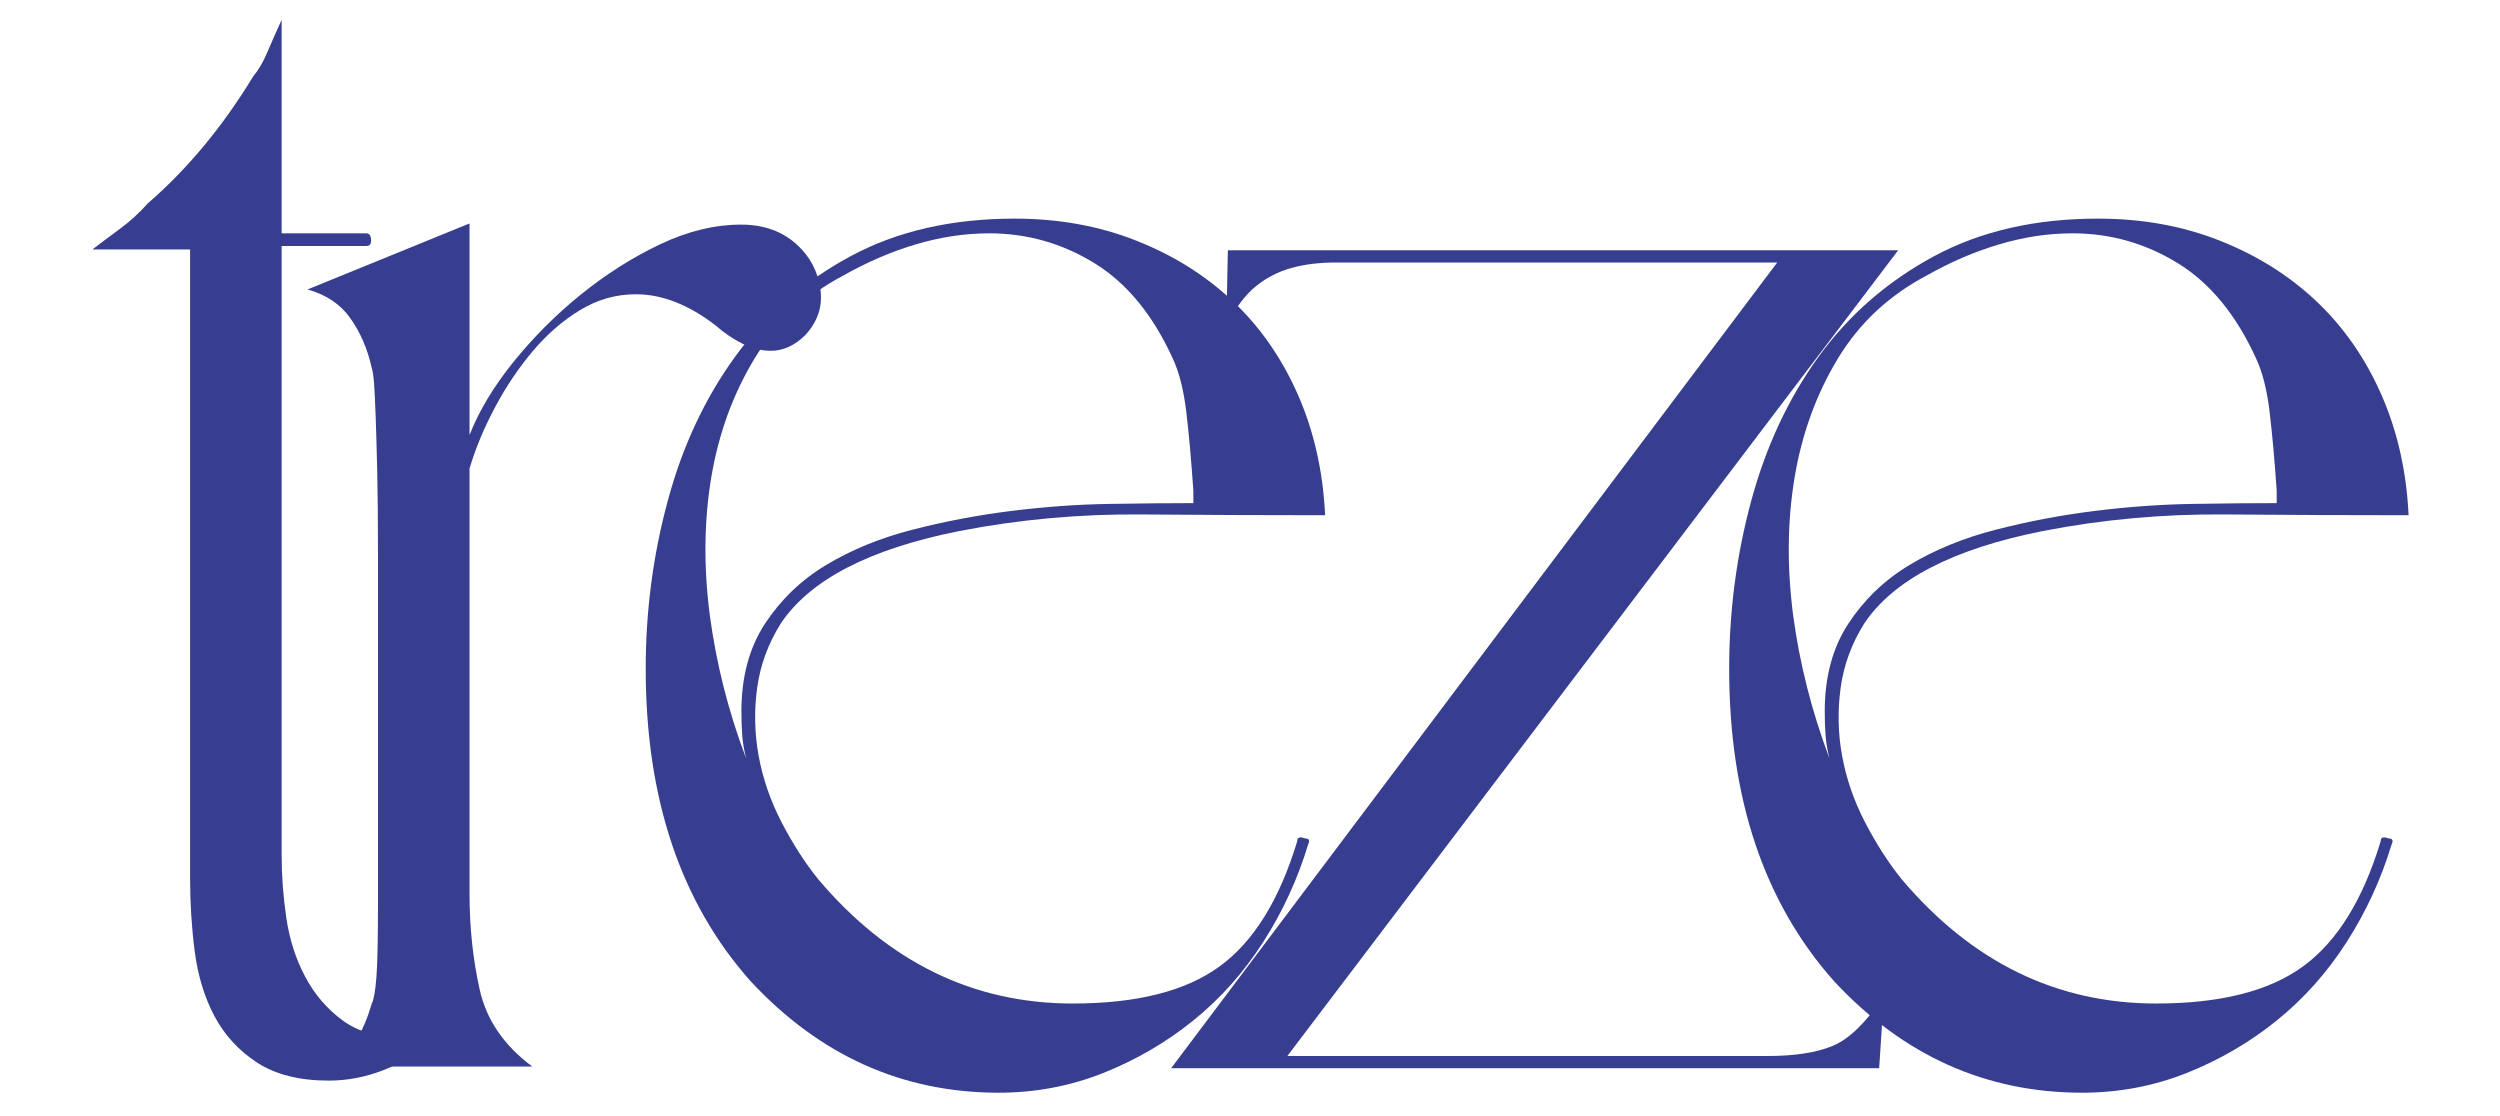 <?xml version="1.0" encoding="UTF-8"?> <svg xmlns="http://www.w3.org/2000/svg" xmlns:xlink="http://www.w3.org/1999/xlink" version="1.1" id="Layer_1" x="0px" y="0px" viewBox="0 0 1920 857.3" style="enable-background:new 0 0 1920 857.3;" xml:space="preserve"> <style type="text/css"> .st0{fill:#373E90;} </style> <g> <path class="st0" d="M71.3,191.3c6.4-4.9,13.5-10.1,21.1-15.8c7.6-5.6,14.7-12.1,21.1-19.3c30.6-26.5,57.6-59.1,81-97.6 c4-4.8,7.7-11,10.9-18.7c3.2-7.6,6.9-15.9,10.9-24.7v164h65.1c2.4,0,3.6,1.9,3.6,5.6c0,2.8-1.2,4.1-3.6,4.1h-65.1v468.4 c0,15.3,1.2,31.1,3.6,47.6c2.4,16.5,7.2,31.5,14.5,45.2c7.2,13.7,16.9,24.9,28.9,33.7c12.1,8.8,27.7,13.2,47,13.2 c6.4,0,11.9-0.4,16.3-1.2s9.8-2.4,16.3-4.8c-4,4-6.8,6.4-8.4,7.3c-26.5,21.1-53.9,31.6-82,31.6c-22.5,0-40.8-4.6-55-13.8 c-14.1-9.2-25-21.1-32.7-35.5c-7.7-14.5-12.7-30.9-15.2-49.4c-2.4-18.5-3.6-37.3-3.6-56.6v-483H71.3V191.3z"></path> <path class="st0" d="M236.2,222.3l124.4-50.7v162.5c7.2-18.5,18.5-37.2,33.7-56.1c15.3-18.9,32.5-36.2,51.8-51.8 s39.6-28.5,60.9-38.6s42-15.1,62.1-15.1c17.7,0,32.2,5.3,43.4,15.8c9.6,8.9,15.5,20,17.5,33.3s-1.8,25.2-11.5,35.7 c-8,8-16.9,12.1-26.5,12.1c-7.2,0-14.5-1.8-21.7-5.4s-14.1-8.2-20.5-13.9C529,234,508.5,226,488.4,226c-15.3,0-29.5,4-42.8,12.1 c-13.3,8-25.3,18.5-36.2,31.3c-10.9,12.9-20.5,27.1-28.9,42.8s-15.1,31.5-19.9,47.6v326.7c0,25.7,2.6,50.2,7.8,73.5 c5.2,23.3,18.7,43,40.4,59.1H256.6c12.9-10.4,22.5-26.5,28.9-48.2c1.6-3.2,2.8-10,3.6-20.5c0.8-10.4,1.2-29.7,1.2-57.9v-264 c0-27.3-0.2-49.6-0.6-66.9s-0.8-31.3-1.2-42.2c-0.4-10.8-0.8-19.1-1.2-24.7c-0.4-5.6-1-9.6-1.8-12.1c-3.2-14.5-8.6-27.1-16.3-38 C261.7,233.8,250.7,226.4,236.2,222.3z"></path> <path class="st0" d="M495.9,513.7c0-44.2,5.6-87.2,16.9-128.9C524,343,541.3,306,564.6,273.9s52.8-57.8,88.6-77.1 s77.8-28.9,126-28.9c33.7,0,64.9,5.6,93.4,16.9c28.5,11.2,53.2,26.7,74.1,46.4c20.9,19.7,37.6,43.6,50,71.7 c12.4,28.1,19.4,59.1,21,92.8c-46.5,0-93.5-0.2-140.9-0.6s-94,3.8-139.8,12.7c-69.1,13.7-114.9,37.4-137.4,71.1 c-9.6,15.3-15.7,31.8-18.1,49.4c-2.4,17.7-2,35.2,1.2,52.5s9,34.2,17.5,50.6s17.9,31.1,28.3,44c53.8,63.5,118.9,95.3,195.3,95.3 c49,0,86.6-9.4,112.7-28.4c26.1-18.9,46-50.9,59.7-96c0-3.2,2-4,6-2.4c3.2,0,4,1.6,2.4,4.8c-8,26.5-19.5,51.4-34.4,74.7 s-32.8,43.4-53.7,60.3c-20.9,16.9-44,30.3-69.3,40.4c-25.3,10-52,15.1-80.2,15.1c-73.9,0-137.4-28.5-190.5-85.6 C522.8,693.3,495.9,613.3,495.9,513.7z M573,582.4c-1.6-6.4-2.6-12.4-3-18s-0.6-11.6-0.6-18c0-26.5,6-48.9,18.1-67.4 c12.1-18.4,27.7-33.5,47-45.1s41.4-20.7,66.3-27.1c24.9-6.4,50.2-11.2,75.9-14.4c25.7-3.2,50.8-5,75.3-5.4s46-0.6,64.5-0.6v-9.6 c-1.6-23.3-3.4-43.4-5.4-60.2c-2-16.9-5.4-30.5-10.3-41c-15.3-33.7-35.4-58.2-60.3-73.5s-51.8-22.9-80.8-22.9 c-18.5,0-37.2,2.8-56.1,8.4c-18.9,5.6-37.6,13.6-56.1,24.1c-28.9,15.3-51.6,36.5-68.1,63.8s-27.5,57.6-33.1,90.9s-6,68.6-1.2,105.9 C550.1,509.6,559.3,546.3,573,582.4z"></path> <path class="st0" d="M899.5,820.3l465.4-618.7h-294.2c-16.9,0-31.8,0-44.6,0c-12.9,0-24.3,1.4-34.3,4.2s-19.1,7.4-27.1,13.9 c-8,6.4-15.7,16.5-22.9,30.1l1.2-57.6h514.8L988.7,811h368.9c20.9,0,37.6-2.6,50-7.8c12.5-5.2,25.5-17.9,39.2-38l-3.6,55.2H899.5 V820.3z"></path> <path class="st0" d="M1328,513.7c0-44.2,5.6-87.2,16.9-128.9s28.5-78.7,51.8-110.9c23.3-32.1,52.8-57.8,88.6-77.1 c35.8-19.3,77.8-28.9,126-28.9c33.7,0,64.9,5.6,93.4,16.9c28.5,11.2,53.2,26.7,74.1,46.4s37.6,43.6,50,71.7s19.4,59.1,21,92.8 c-46.5,0-93.5-0.2-140.9-0.6s-94,3.8-139.8,12.7c-69.1,13.7-114.9,37.4-137.4,71.1c-9.6,15.3-15.7,31.8-18.1,49.4 c-2.4,17.7-2,35.2,1.2,52.5s9,34.2,17.5,50.6s17.9,31.1,28.3,44c53.8,63.5,118.9,95.3,195.3,95.3c49,0,86.6-9.4,112.7-28.4 s46-50.9,59.7-96c0-3.2,2-4,6-2.4c3.2,0,4,1.6,2.4,4.8c-8,26.5-19.5,51.4-34.4,74.7s-32.8,43.4-53.7,60.3 c-20.9,16.9-44,30.3-69.3,40.4c-25.3,10-52,15.1-80.2,15.1c-73.9,0-137.4-28.5-190.5-85.6C1354.9,693.3,1328,613.3,1328,513.7z M1405,582.4c-1.6-6.4-2.6-12.4-3-18s-0.6-11.6-0.6-18c0-26.5,6-48.9,18.1-67.4c12.1-18.4,27.7-33.5,47-45.1s41.4-20.7,66.3-27.1 s50.2-11.2,75.9-14.4c25.7-3.2,50.8-5,75.3-5.4s46-0.6,64.5-0.6v-9.6c-1.6-23.3-3.4-43.4-5.4-60.2c-2-16.9-5.4-30.5-10.3-41 c-15.3-33.7-35.4-58.2-60.3-73.5s-51.8-22.9-80.8-22.9c-18.5,0-37.2,2.8-56.1,8.4c-18.9,5.6-37.6,13.6-56.1,24.1 c-28.9,15.3-51.6,36.5-68.1,63.8s-27.5,57.6-33.1,90.9s-6,68.6-1.2,105.9C1382.1,509.6,1391.4,546.3,1405,582.4z"></path> </g> </svg> 